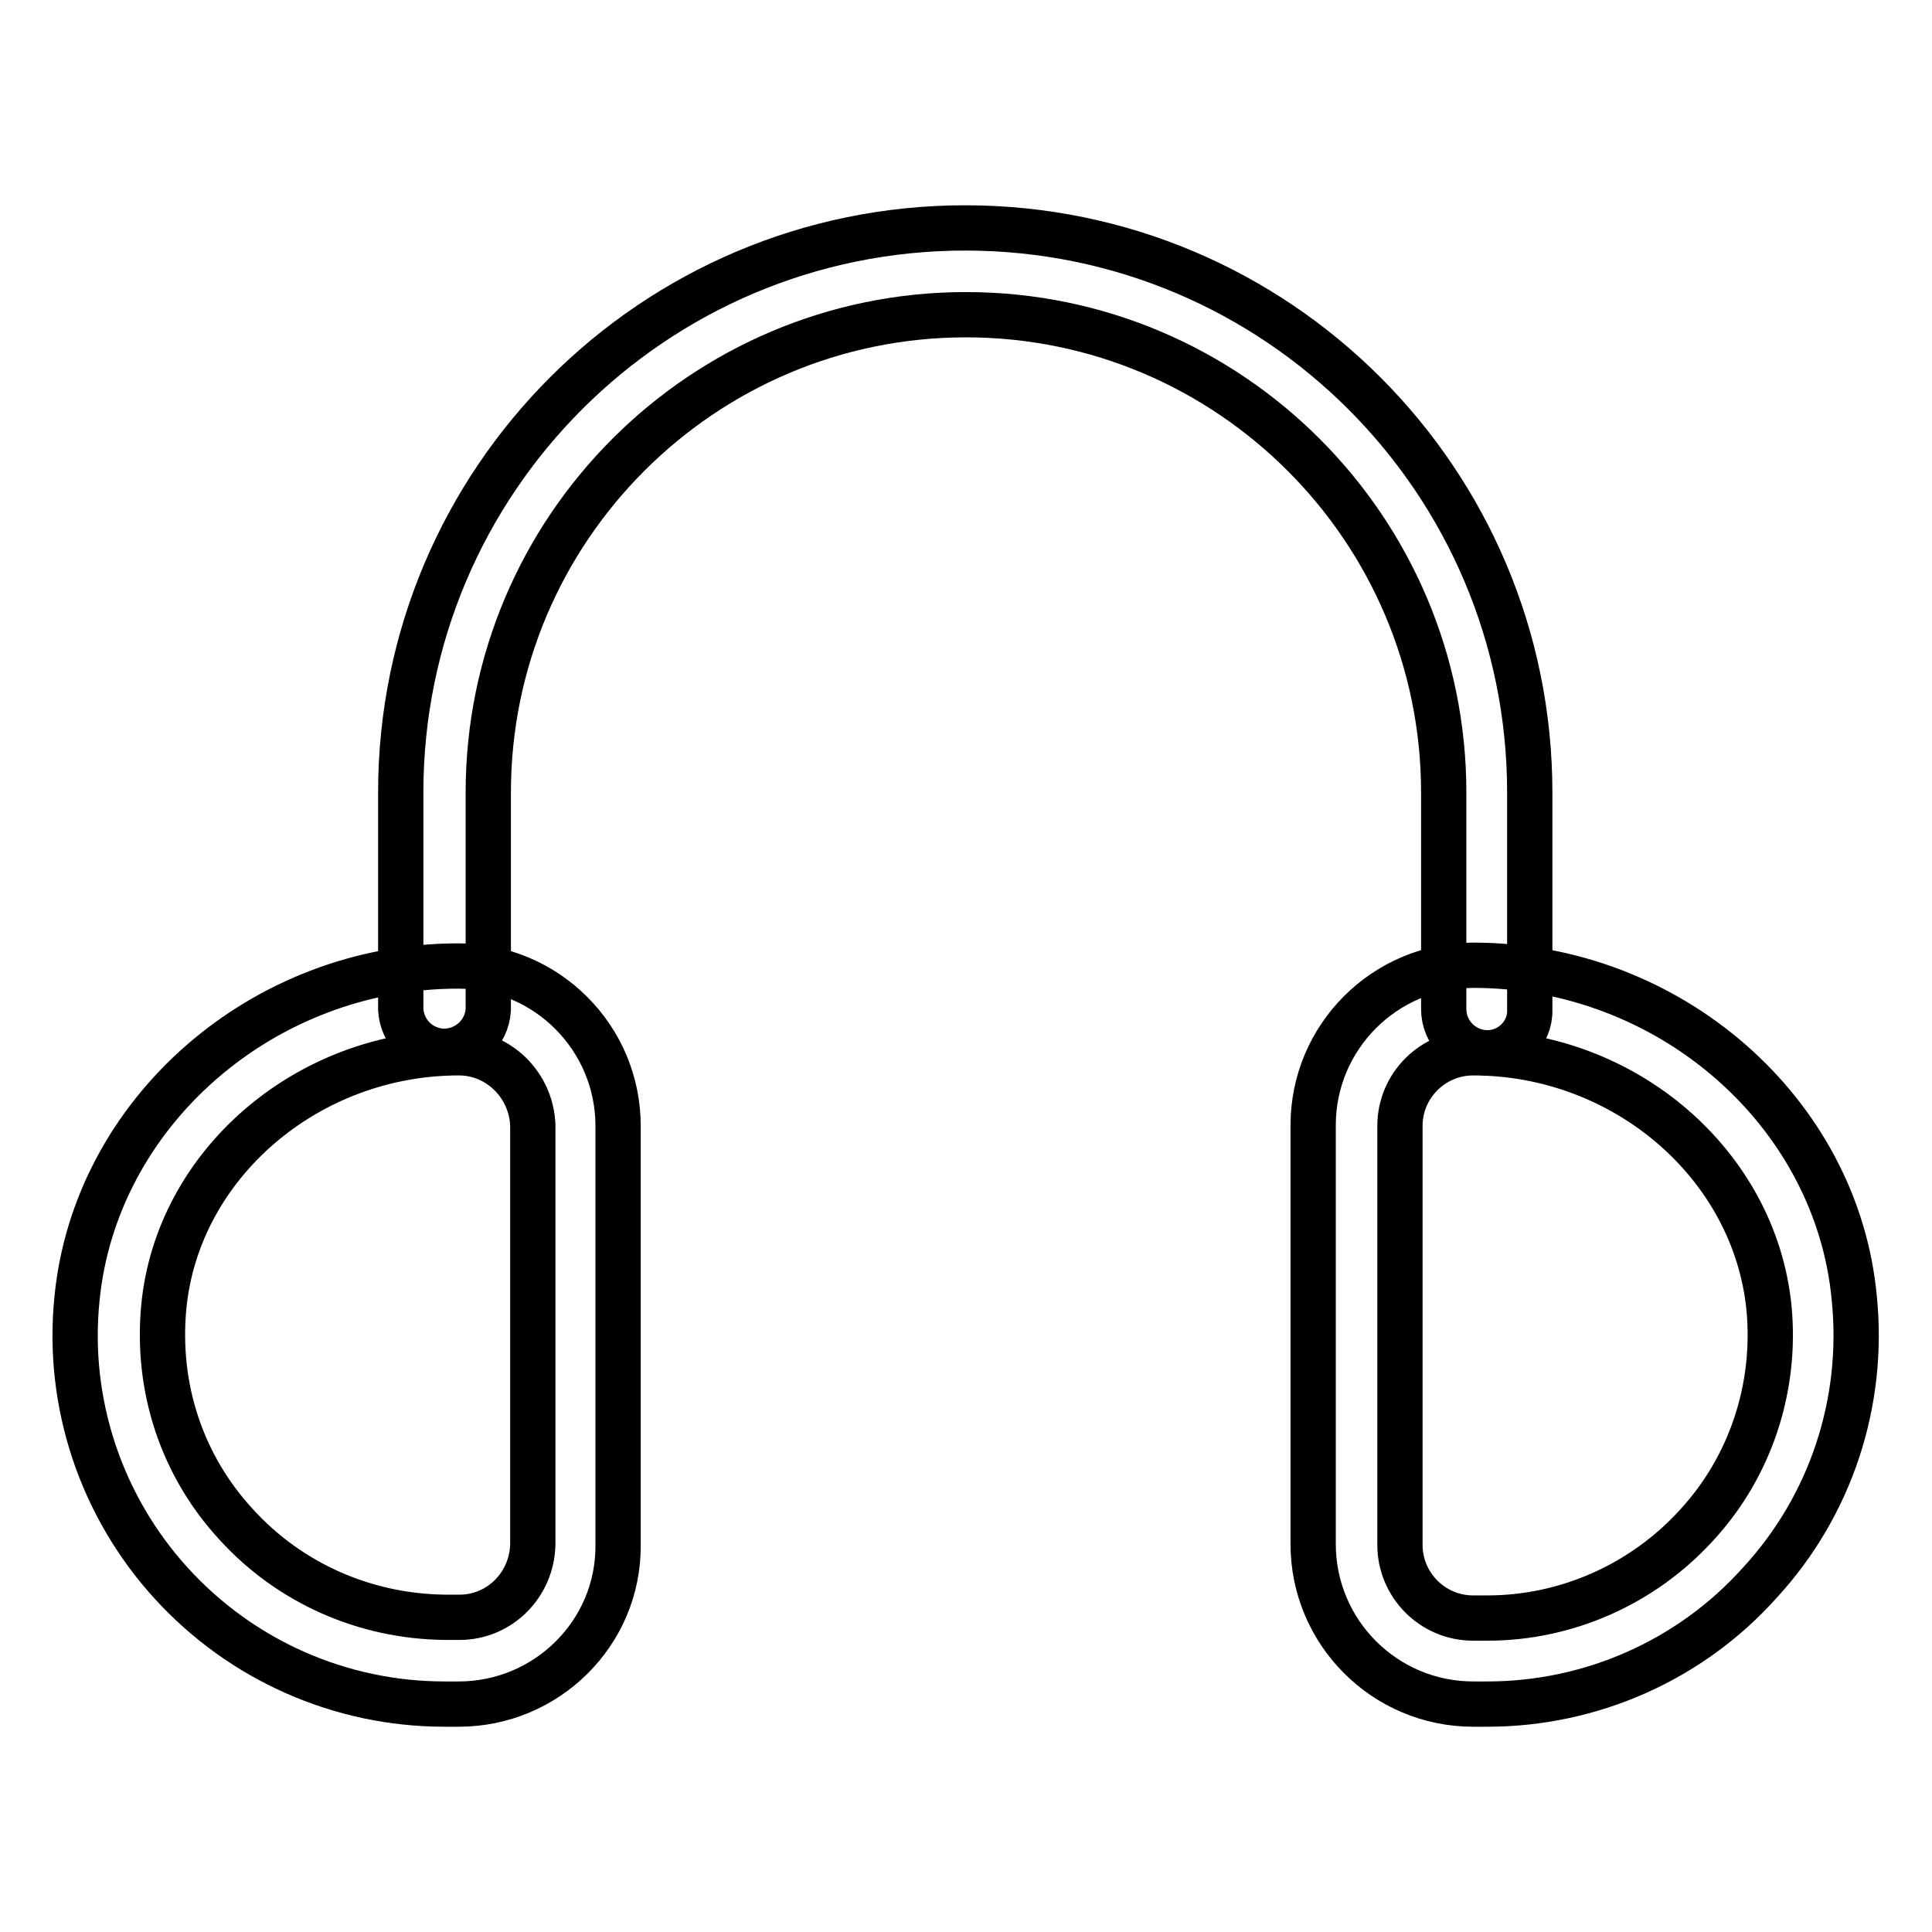 <?xml version="1.0" encoding="utf-8"?>
<!-- Svg Vector Icons : http://www.onlinewebfonts.com/icon -->
<!DOCTYPE svg PUBLIC "-//W3C//DTD SVG 1.1//EN" "http://www.w3.org/Graphics/SVG/1.1/DTD/svg11.dtd">
<svg version="1.1" xmlns="http://www.w3.org/2000/svg" xmlns:xlink="http://www.w3.org/1999/xlink" x="0px" y="0px" viewBox="0 0 256 256" enable-background="new 0 0 256 256" xml:space="preserve">
<g> <path stroke-width="6" fill-opacity="0" stroke="#000000"  d="M197.1,139.5c-3.2,0-5.8-2.6-5.8-5.8V105c0-34.9-28.4-63.3-63.3-63.3c-34.9,0-63.3,28.4-63.3,63.3v28.8 c-0.2,3.2-2.9,5.6-6.1,5.5c-3-0.2-5.3-2.5-5.5-5.5V105c0-41.3,33.5-74.8,74.8-74.8c41.3,0,74.8,33.5,74.8,74.8v28.8 C202.8,136.9,200.2,139.5,197.1,139.5L197.1,139.5z"/> <path stroke-width="6" fill-opacity="0" stroke="#000000"  d="M60.8,225.8h-1.9c-13.8,0-26.9-5.8-36.2-16c-9.3-10.2-13.9-23.9-12.5-37.7c2.4-24.7,24.6-44.1,50.5-44.1 c11.7,0,21.2,9.5,21.2,21.2v55.5C82,216.4,72.4,225.8,60.8,225.8z M60.8,139.5c-20.1,0-37.3,14.8-39.1,33.7 c-1,10.7,2.4,21,9.6,28.8c7.1,7.8,17.1,12.2,27.7,12.3h1.9c5.3,0,9.6-4.3,9.7-9.7v-55.5C70.4,143.8,66.1,139.5,60.8,139.5z  M197.1,225.8h-1.9c-11.7,0-21.2-9.5-21.2-21.2v-55.5c0-11.7,9.5-21.2,21.2-21.2c26,0,48.2,19.4,50.5,44.1 c1.4,13.8-3.1,27.5-12.5,37.7C224,220,210.8,225.8,197.1,225.8L197.1,225.8z M195.2,139.5c-5.3,0-9.7,4.3-9.7,9.7l0,0v55.5 c0,5.3,4.3,9.7,9.7,9.7h1.9c10.5,0,20.6-4.5,27.7-12.3c7.2-7.8,10.6-18.3,9.6-28.8C232.5,154.3,215.3,139.5,195.2,139.5 L195.2,139.5z"/></g>
</svg>